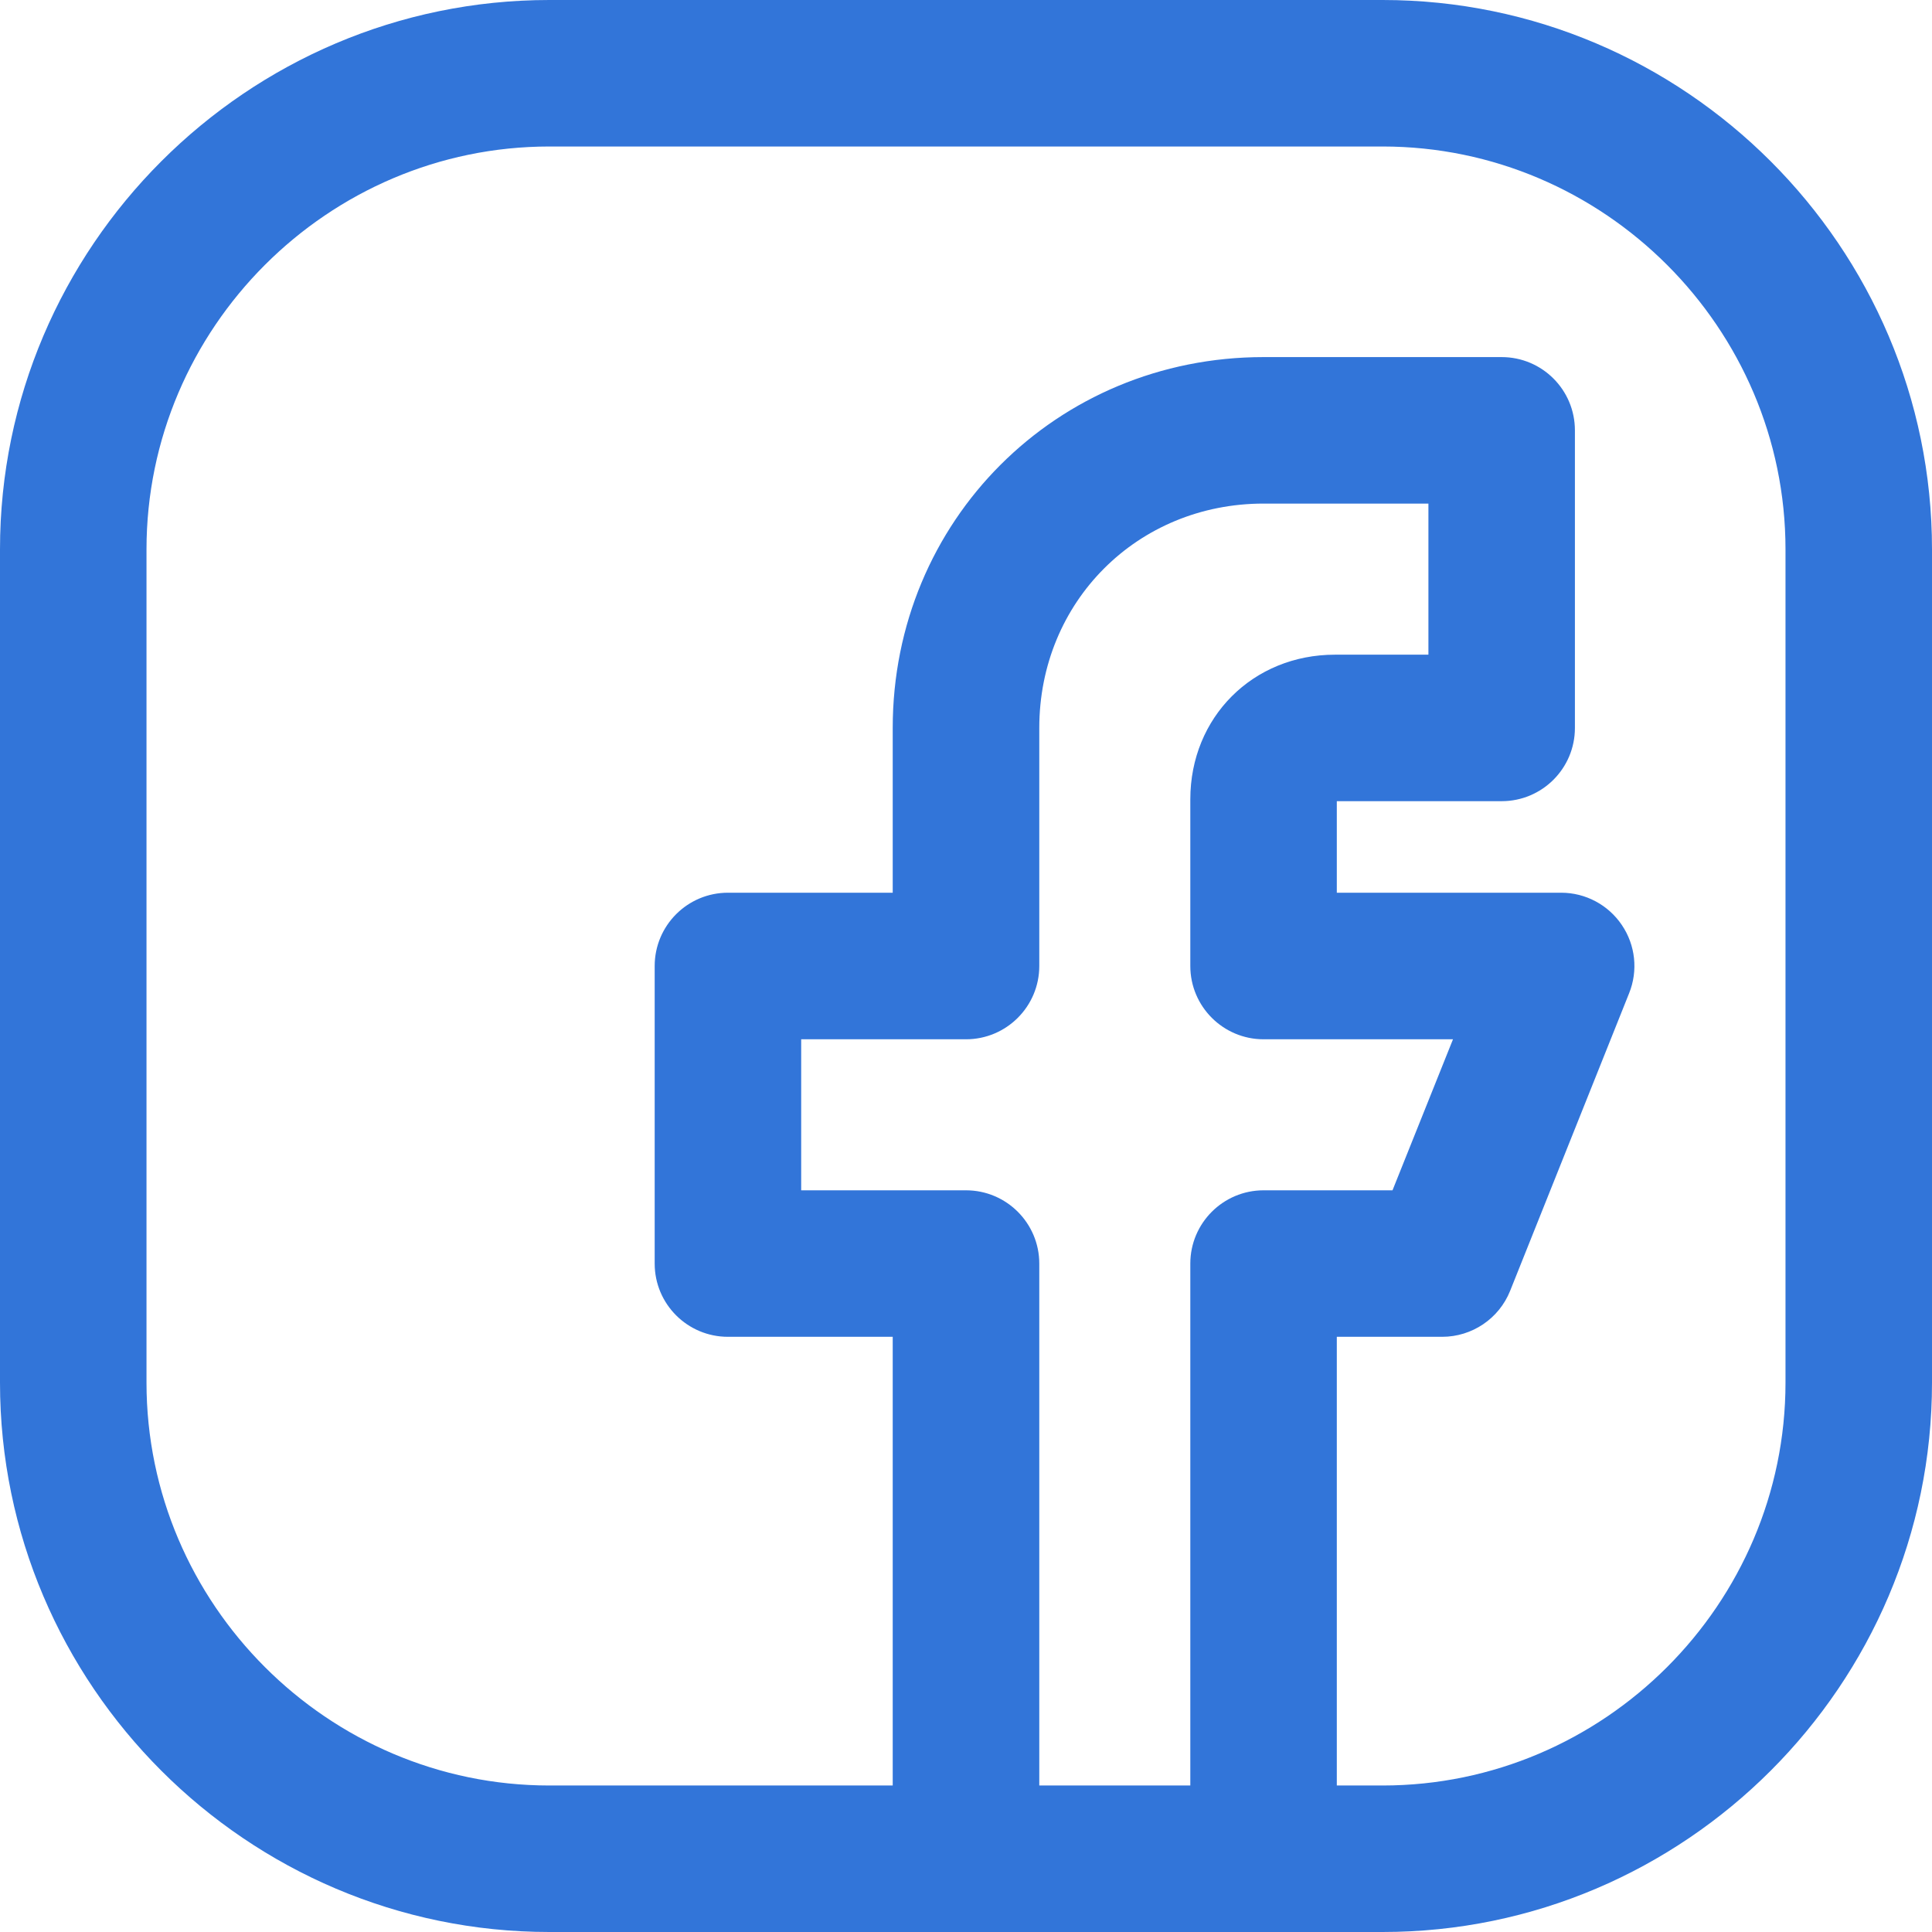 <svg width="29" height="29" viewBox="0 0 29 29" fill="none" xmlns="http://www.w3.org/2000/svg">
<path fill-rule="evenodd" clip-rule="evenodd" d="M8.246 2.199C4.923 2.199 2.199 4.923 2.199 8.246V20.754C2.199 24.077 4.923 26.801 8.246 26.801H13.4V20.066H10.927C10.319 20.066 9.827 19.574 9.827 18.967V14.5C9.827 13.893 10.319 13.4 10.927 13.4H13.4V10.927C13.4 7.818 15.858 5.36 18.967 5.36H22.54C23.148 5.36 23.64 5.852 23.64 6.46V10.927C23.64 11.534 23.148 12.026 22.54 12.026H20.066V13.4H23.434C23.799 13.4 24.14 13.582 24.344 13.884C24.549 14.186 24.59 14.57 24.454 14.908L22.668 19.375C22.501 19.793 22.096 20.066 21.647 20.066H20.066V26.801H20.754C24.077 26.801 26.801 24.077 26.801 20.754V8.246C26.801 4.923 24.077 2.199 20.754 2.199H8.246ZM17.867 26.801V18.967C17.867 18.36 18.36 17.867 18.967 17.867H20.902L21.81 15.6H18.967C18.36 15.6 17.867 15.107 17.867 14.5V11.999C17.867 10.766 18.806 9.827 20.039 9.827H21.441V7.559H18.967C17.073 7.559 15.6 9.032 15.6 10.927V14.5C15.6 15.107 15.107 15.6 14.5 15.6H12.026V17.867H14.5C15.107 17.867 15.6 18.36 15.6 18.967V26.801H17.867ZM8.246 29C3.708 29 0 25.292 0 20.754V8.246C0 3.708 3.708 0 8.246 0H20.754C25.292 0 29 3.708 29 8.246V20.754C29 25.292 25.292 29 20.754 29H8.246Z" fill="#3275D9"/>
</svg>
